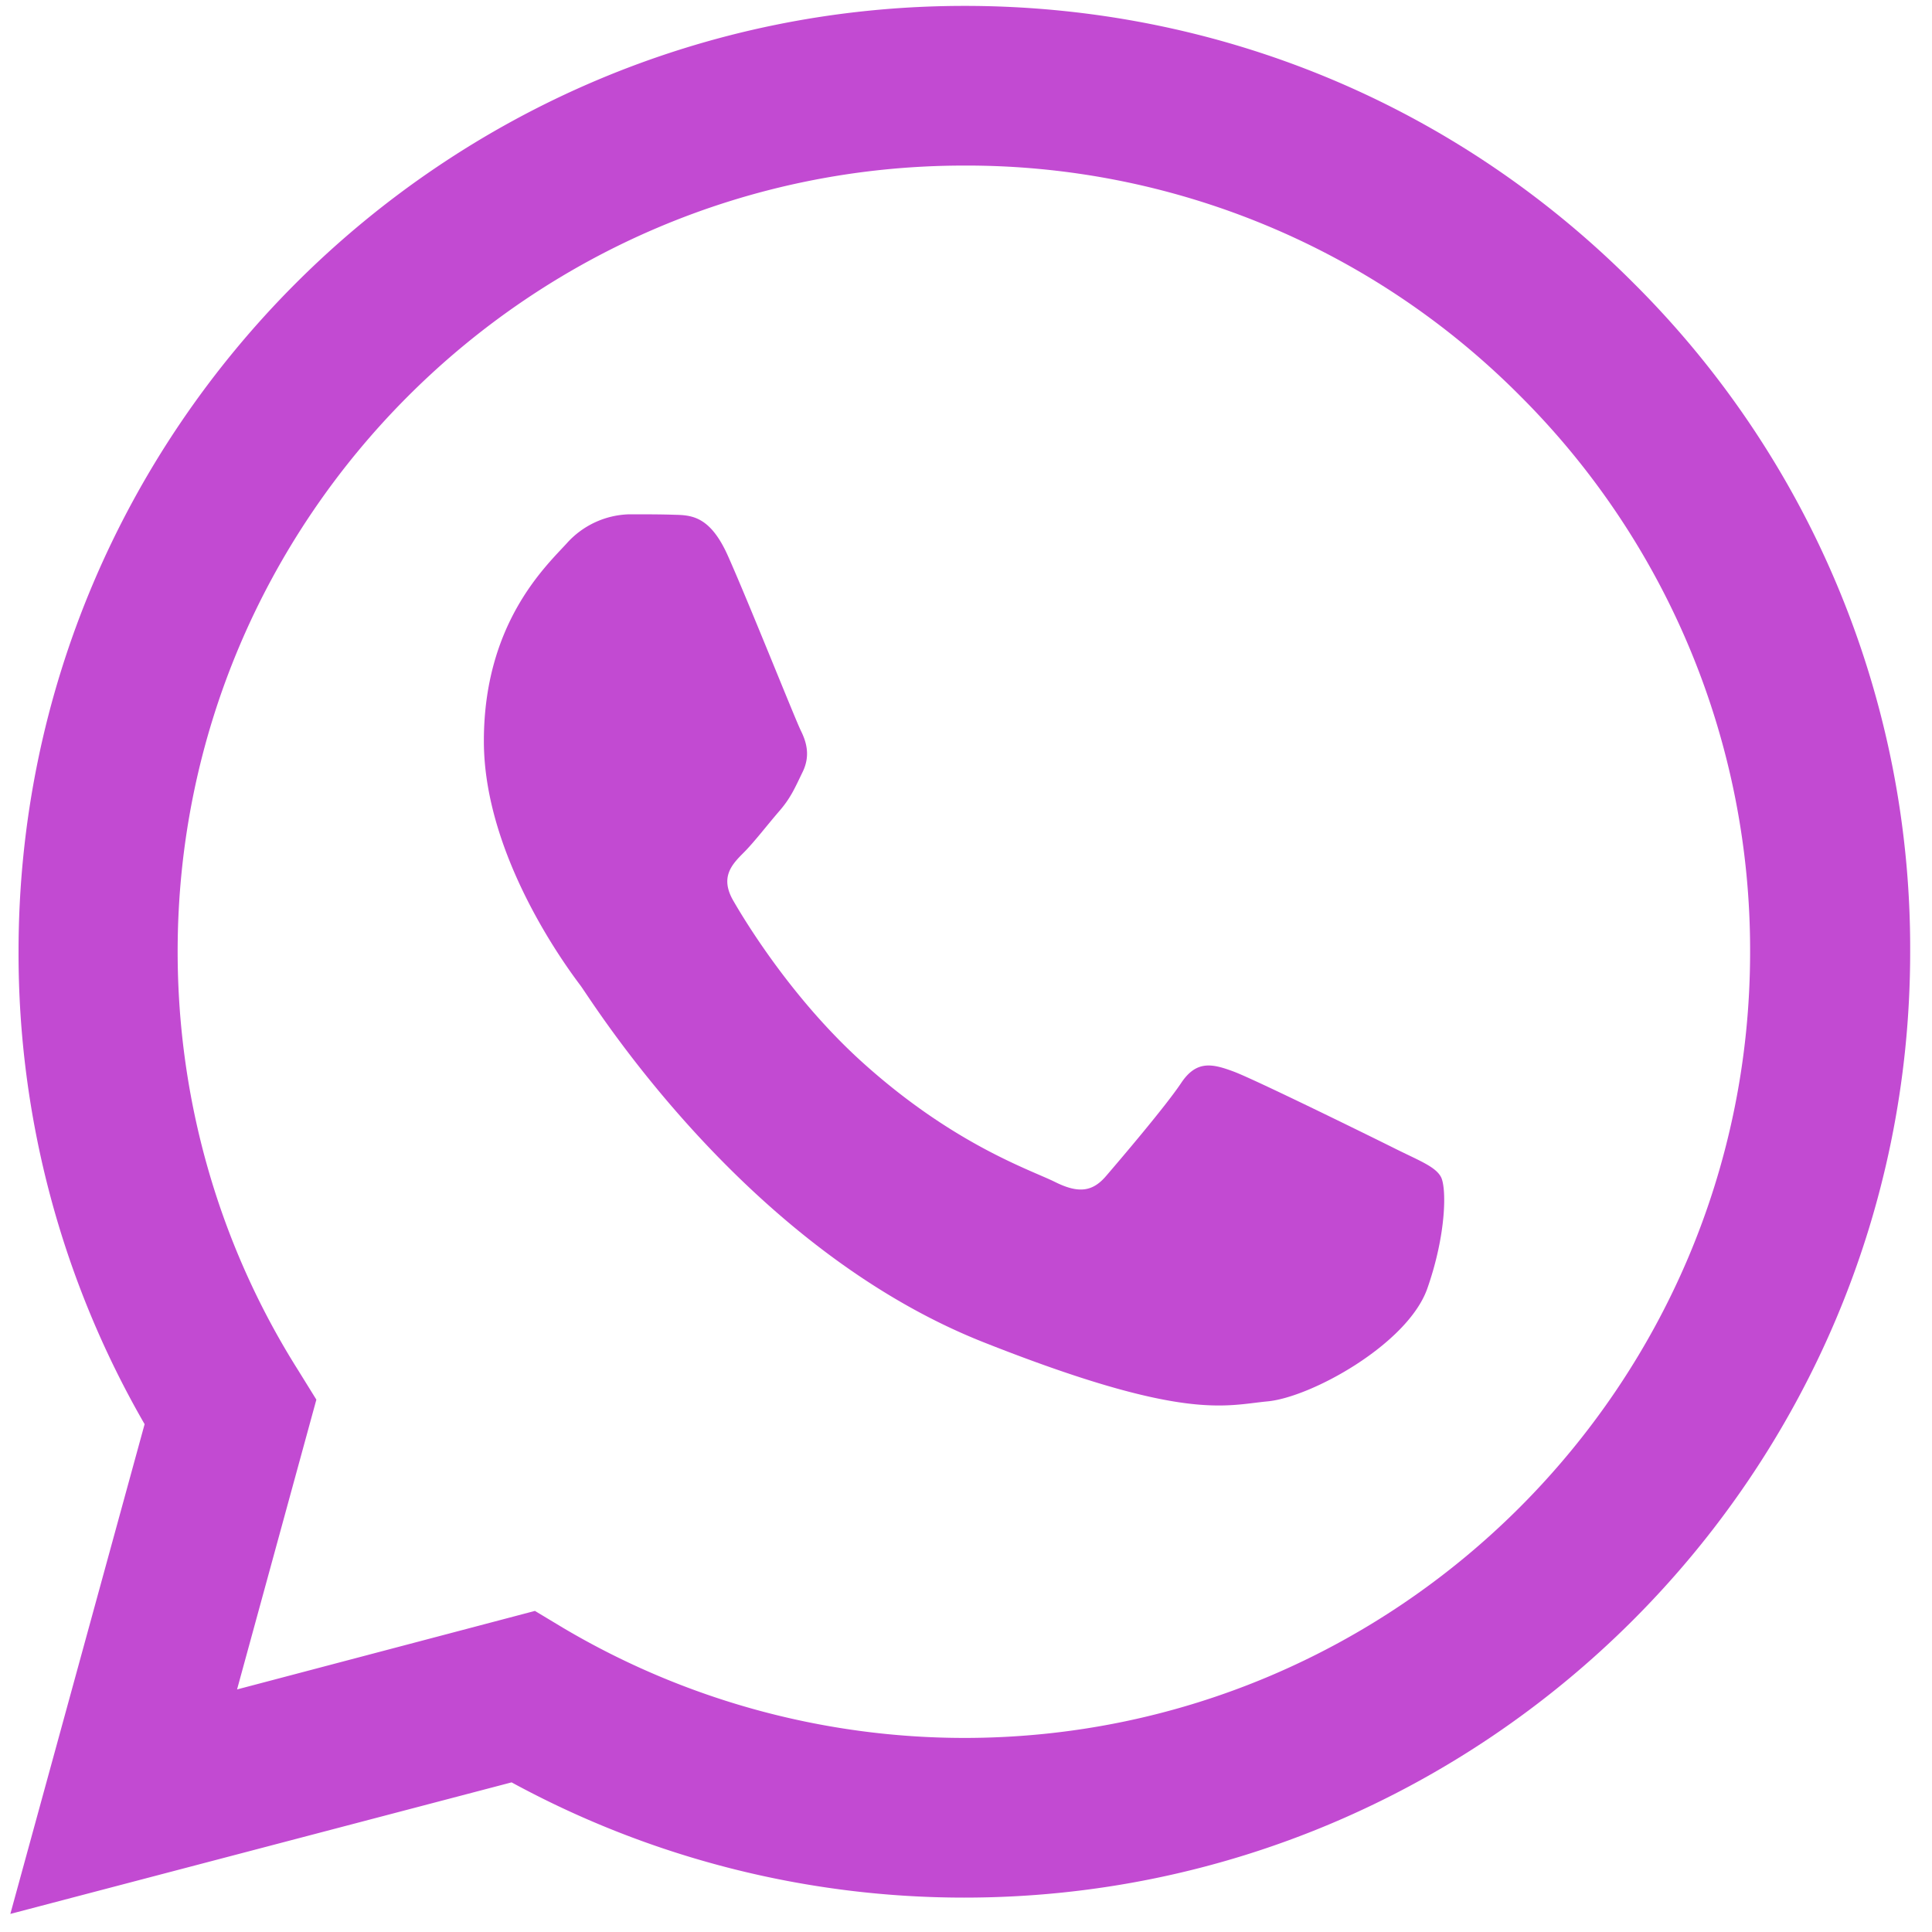 <svg width="20" height="20" fill="none" xmlns="http://www.w3.org/2000/svg"><path d="M.107 19.813l1.39-5.07A9.749 9.749 0 01.192 9.85c0-5.4 4.394-9.789 9.793-9.789 2.62 0 5.08 1.019 6.925 2.869a9.707 9.707 0 012.864 6.925c0 5.399-4.394 9.789-9.793 9.789h-.005a9.797 9.797 0 01-4.68-1.193l-5.19 1.362zm5.432-3.136l.296.178a8.16 8.16 0 004.141 1.136h.005c4.483 0 8.136-3.648 8.136-8.136a8.098 8.098 0 00-2.38-5.756A8.075 8.075 0 009.98 1.714c-4.489 0-8.141 3.648-8.141 8.136 0 1.535.427 3.033 1.244 4.329l.192.31-.821 3 3.084-.813z" fill="#C24AD2"/><path d="M7.534 5.751c-.183-.408-.375-.418-.549-.422-.14-.005-.305-.005-.47-.005a.9.9 0 00-.652.305c-.225.244-.854.836-.854 2.042 0 1.202.877 2.367 1 2.531.122.164 1.694 2.714 4.178 3.695 2.066.817 2.488.653 2.934.61.451-.042 1.447-.591 1.653-1.164.202-.573.202-1.061.14-1.164-.06-.104-.224-.165-.469-.287-.244-.122-1.446-.713-1.671-.798-.225-.084-.39-.122-.55.122-.164.244-.633.794-.774.958-.14.164-.286.183-.53.061-.245-.122-1.033-.38-1.968-1.216-.727-.648-1.22-1.45-1.361-1.695-.141-.244-.014-.376.108-.498.108-.108.244-.286.366-.427.122-.14.164-.244.244-.408.08-.165.042-.305-.019-.428-.06-.122-.54-1.328-.756-1.812z" fill="#C24AD2"/></svg>